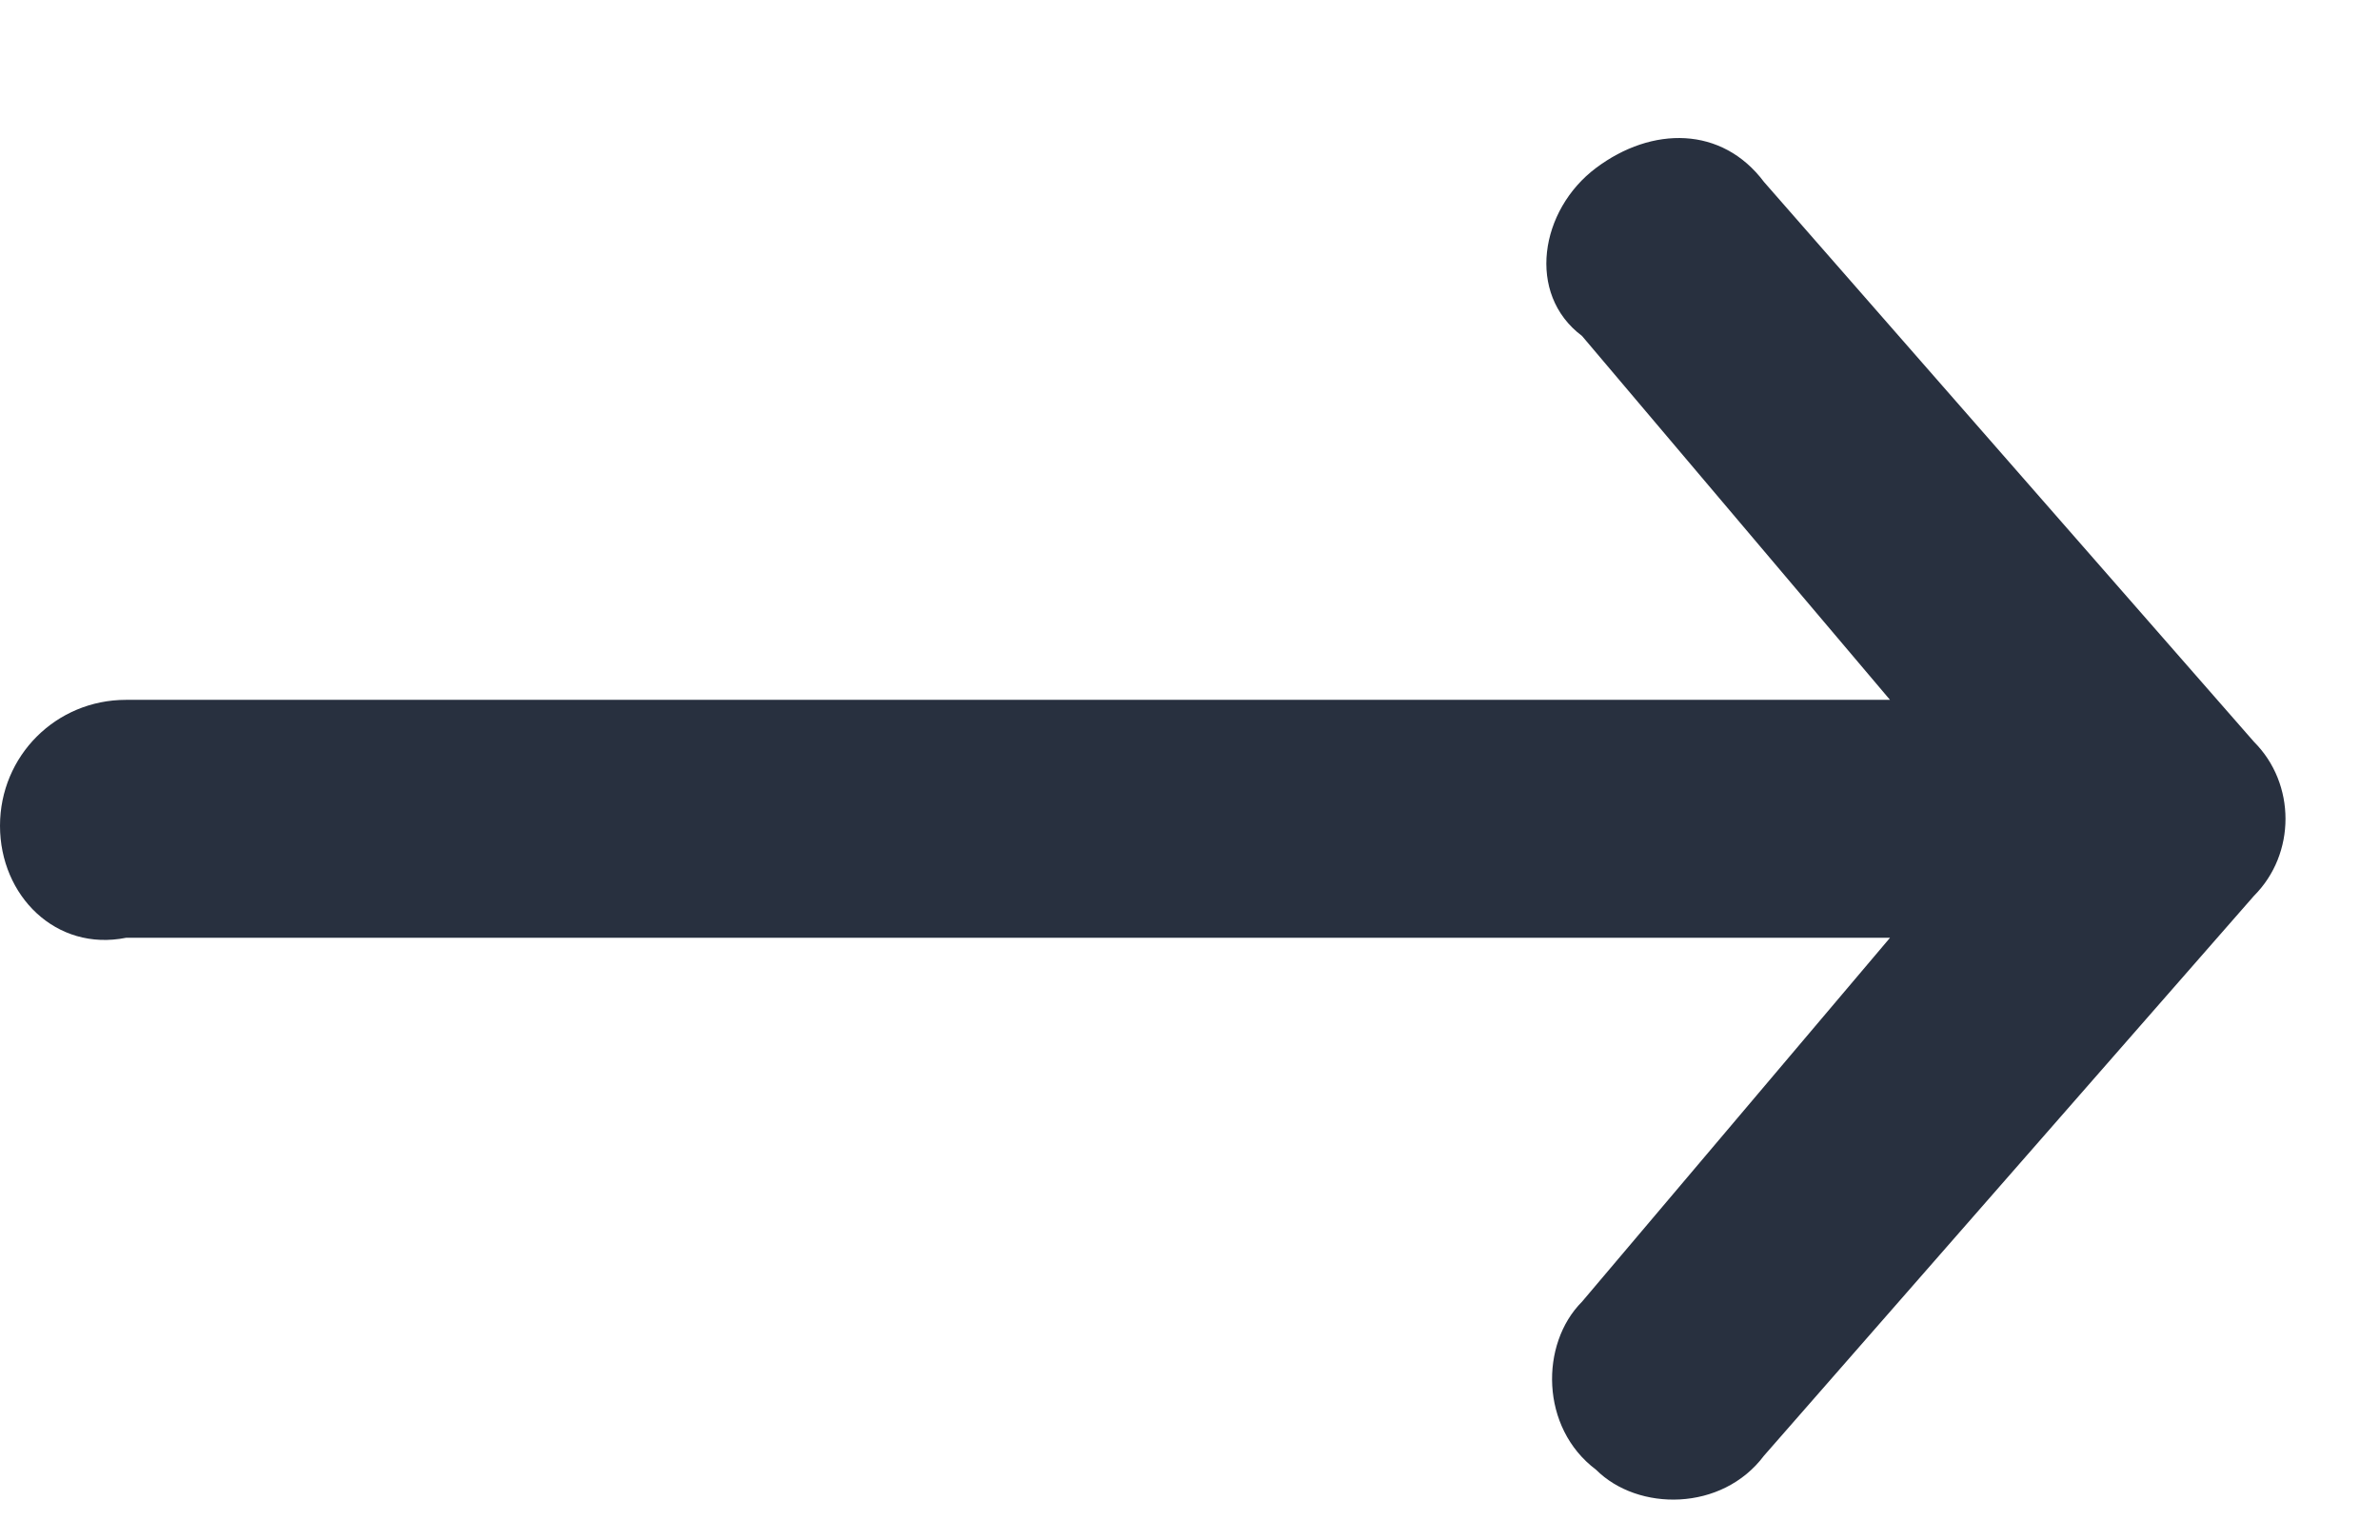 <svg width="17" height="11" viewBox="0 0 17 11" fill="none" xmlns="http://www.w3.org/2000/svg">
<path fill-rule="evenodd" clip-rule="evenodd" d="M11.4 1.2C11.8 0.9 12.3 0.9 12.6 1.3L16.1 5.3C16.4 5.6 16.4 6.1 16.1 6.4L12.6 10.4C12.3 10.8 11.7 10.8 11.4 10.5C11 10.2 11 9.6 11.3 9.3L13.5 6.7H0.9C0.4 6.8 0 6.4 0 5.9C0 5.4 0.4 5 0.9 5H13.5L11.3 2.4C10.9 2.1 11 1.5 11.4 1.2Z" fill="#28303F"/>
</svg>

